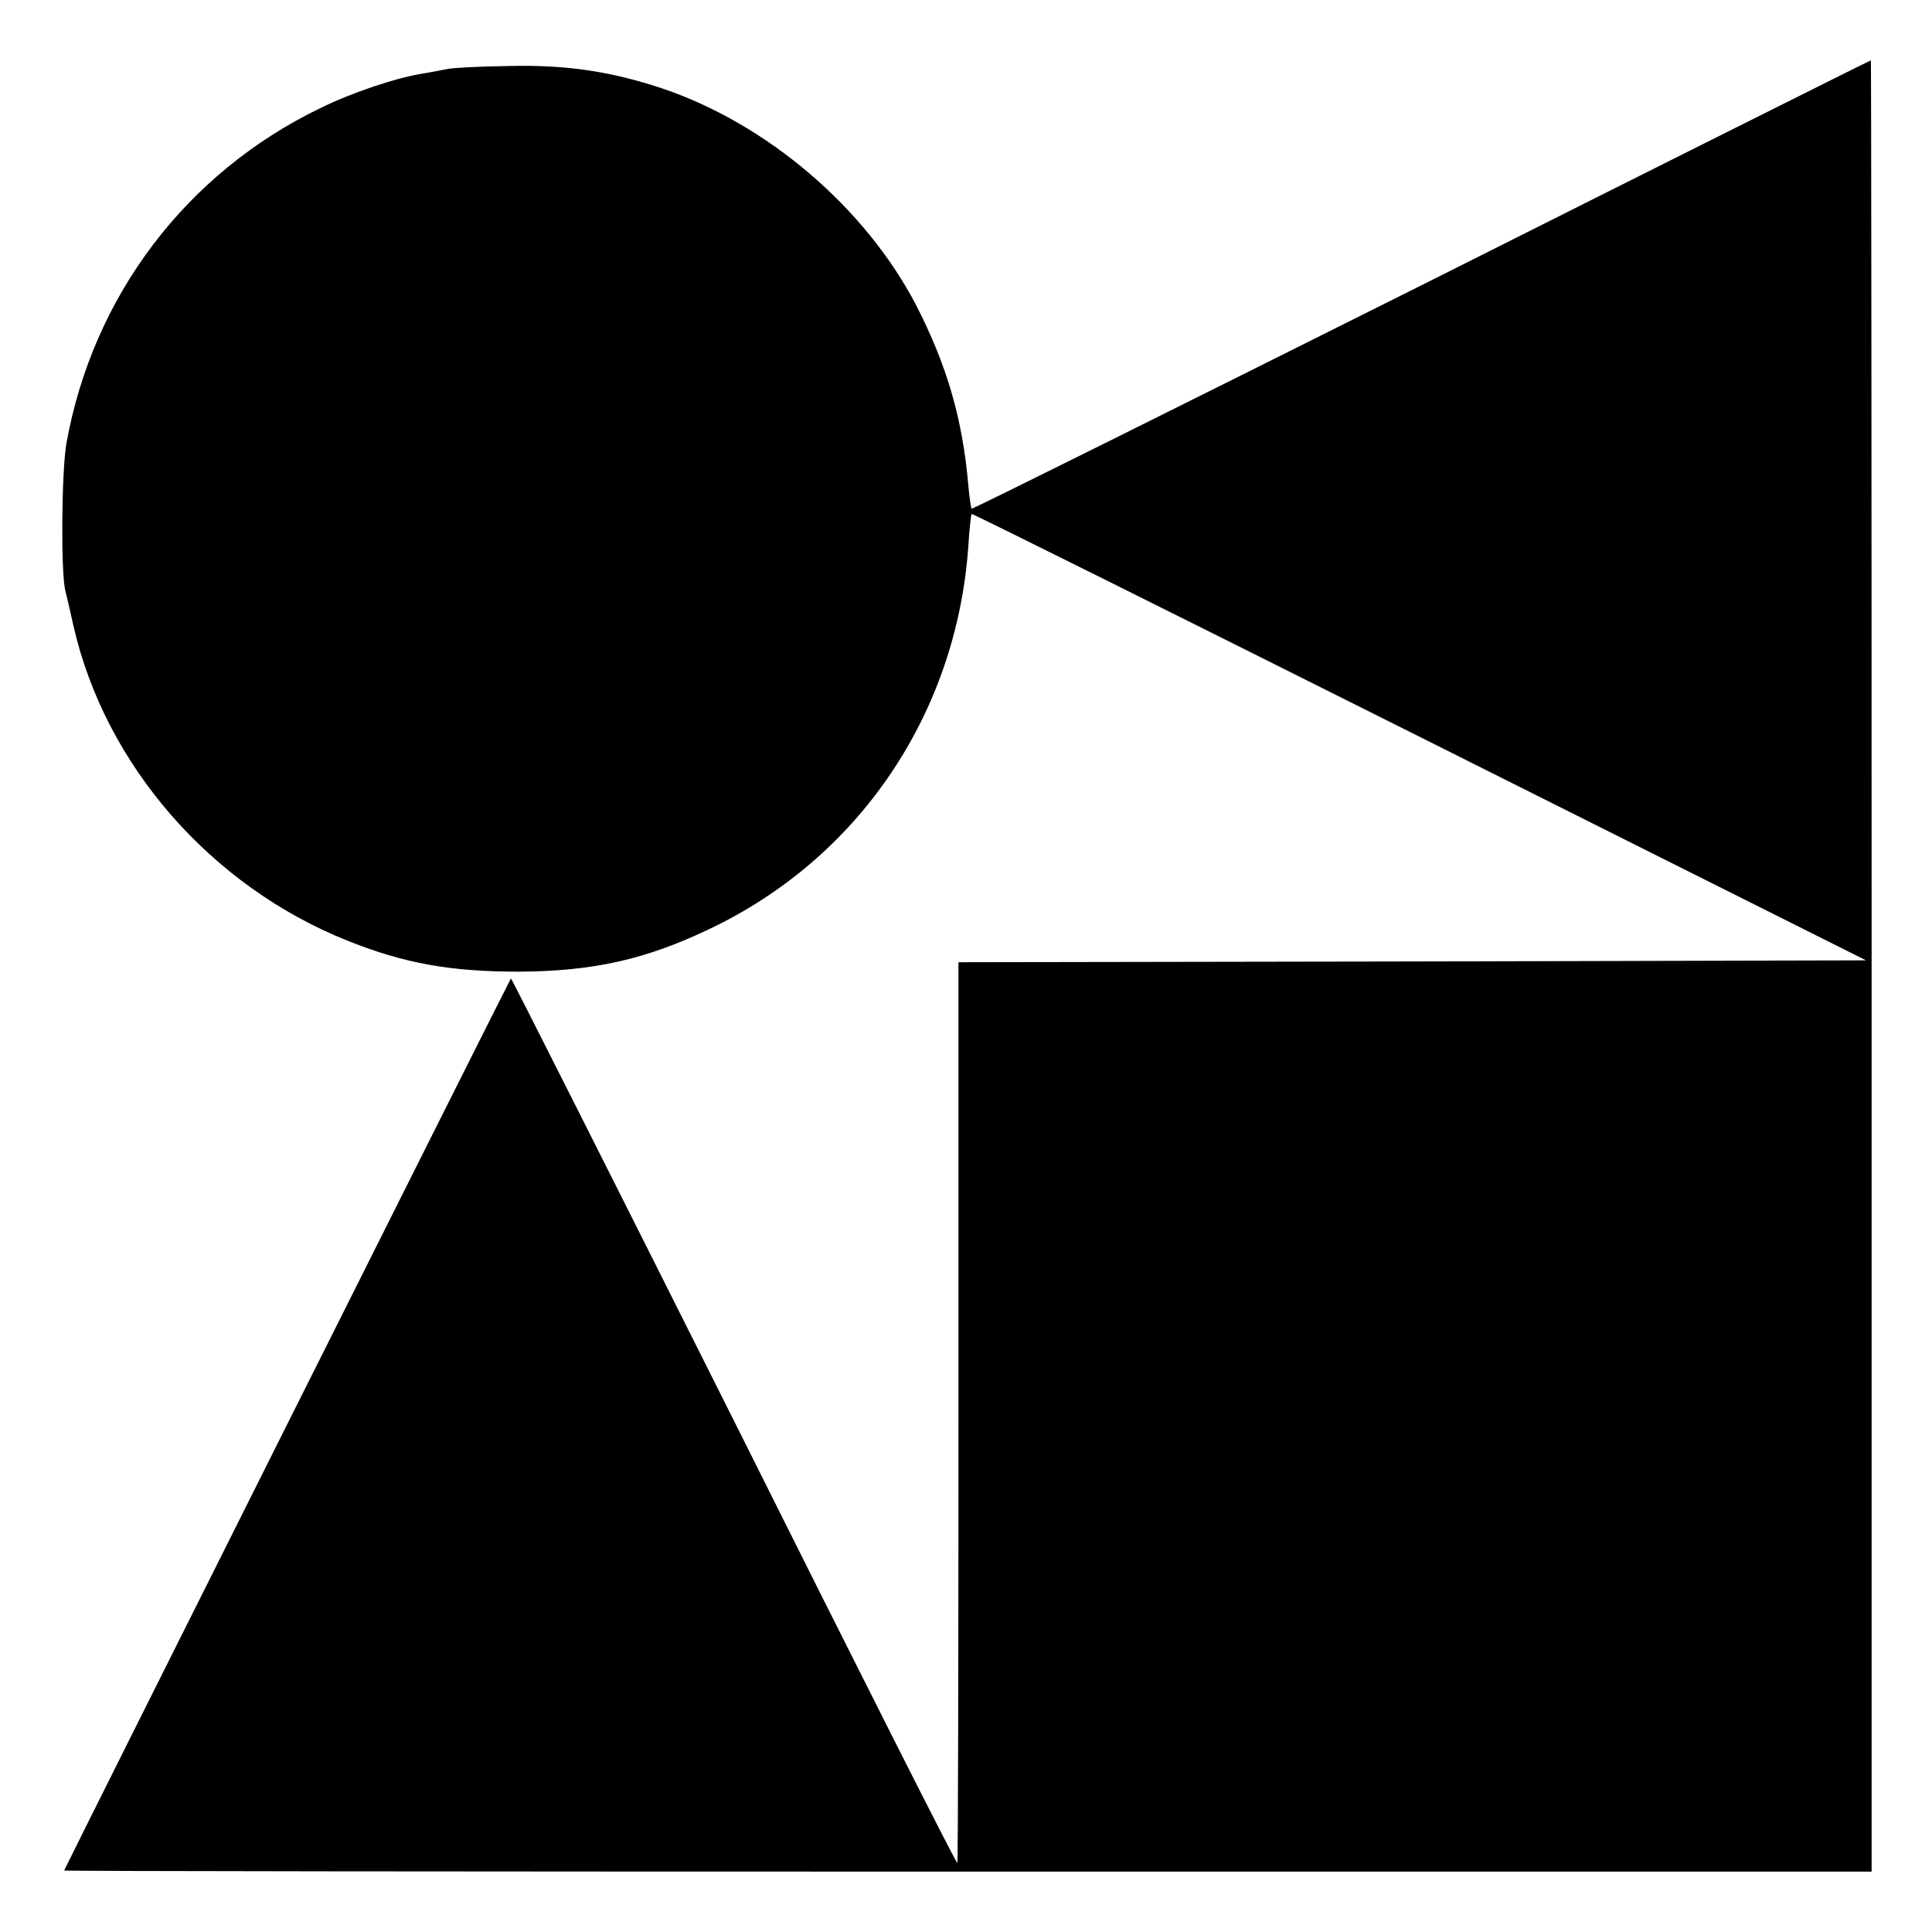<?xml version="1.0" standalone="no"?>
<!DOCTYPE svg PUBLIC "-//W3C//DTD SVG 20010904//EN"
 "http://www.w3.org/TR/2001/REC-SVG-20010904/DTD/svg10.dtd">
<svg version="1.0" xmlns="http://www.w3.org/2000/svg"
 width="512pt" height="512pt" viewBox="0 0 512 512"
 preserveAspectRatio="xMidYMid meet">
<g transform="translate(0,512) scale(0.1,-0.1)"
fill="#000000" stroke="none">
<path d="M3767 4364 c-654 -327 -1190 -594 -1192 -592 -2 2 -6 30 -9 63 -15
175 -57 318 -138 476 -135 259 -395 481 -674 575 -136 45 -254 63 -409 59 -77
-1 -149 -5 -160 -8 -11 -2 -40 -8 -65 -12 -70 -11 -189 -51 -270 -91 -357
-172 -604 -499 -674 -889 -13 -76 -15 -341 -3 -390 3 -11 13 -54 22 -95 84
-367 363 -688 726 -833 150 -60 272 -82 454 -82 196 1 336 32 505 113 396 188
654 569 686 1012 3 47 7 86 9 88 1 2 535 -264 1186 -590 l1184 -593 -1203 -3
-1202 -2 0 -1192 c0 -655 -1 -1193 -3 -1195 -3 -2 -269 525 -592 1172 -324
646 -590 1174 -591 1172 -3 -3 -1184 -2361 -1184 -2364 0 -2 1078 -3 2395 -3
l2395 0 0 2400 c0 1320 -1 2400 -2 2400 -2 0 -538 -268 -1191 -596z"/>
</g>
</svg>
